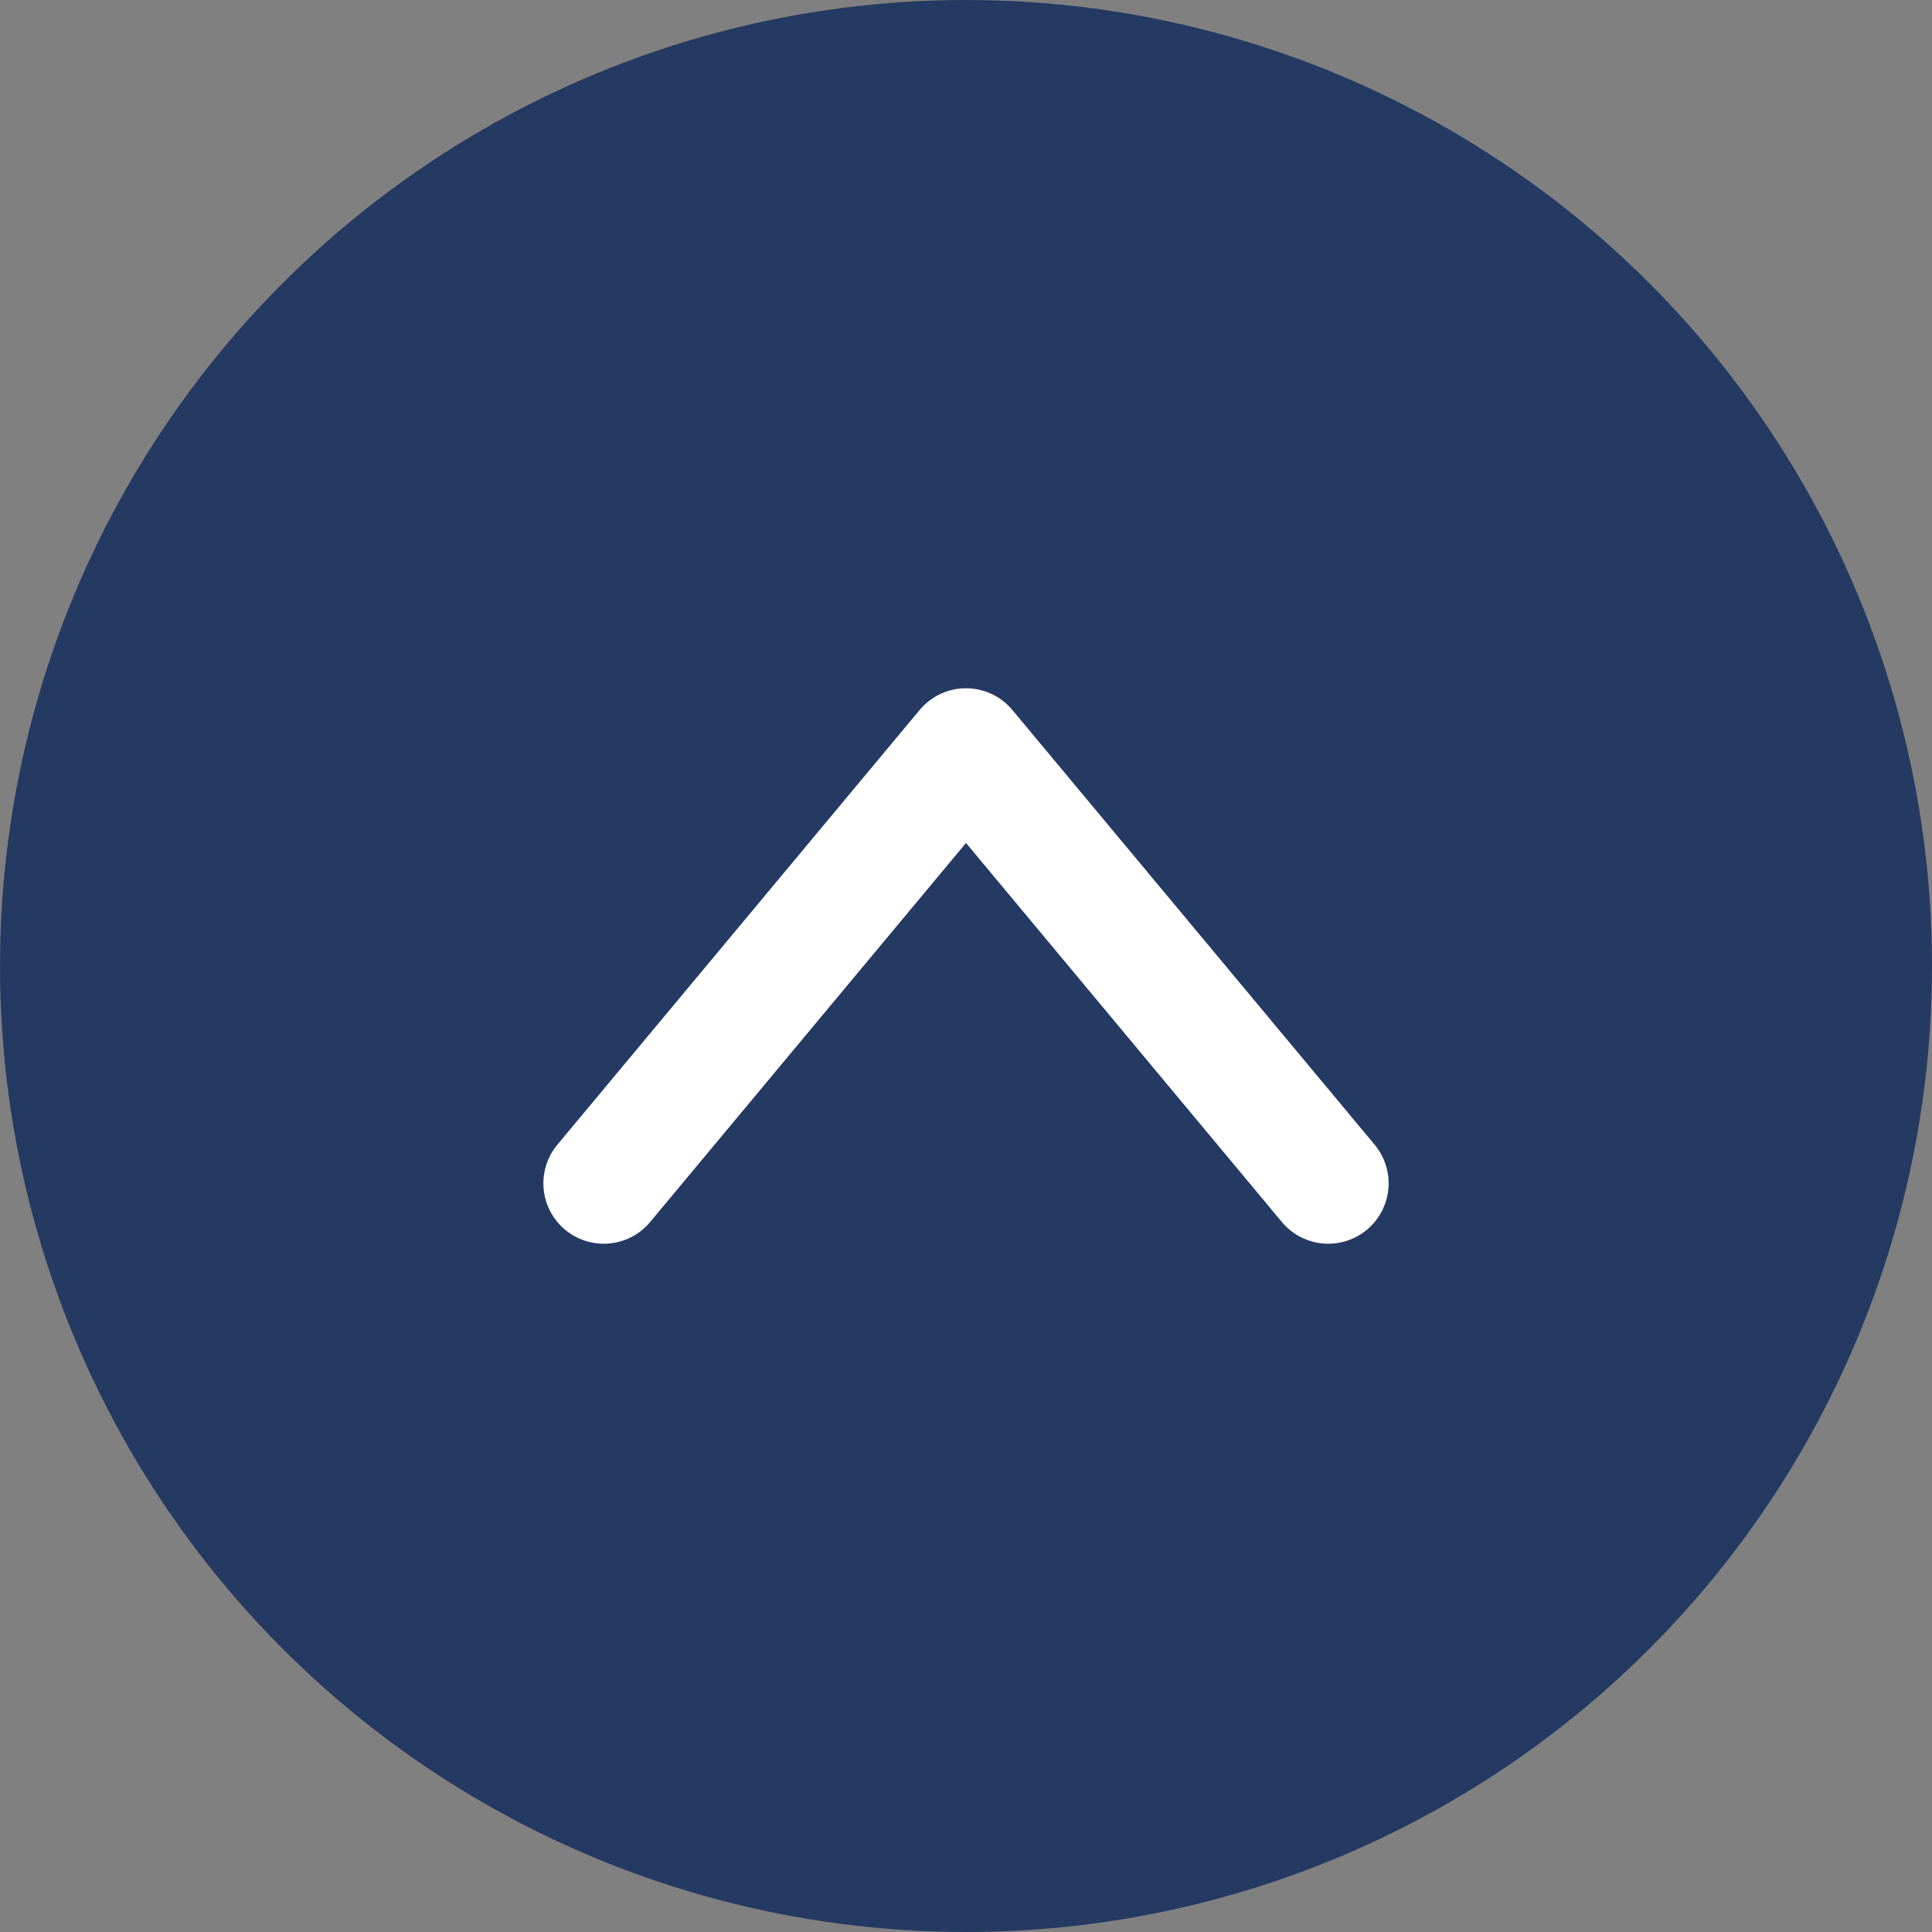 <svg xmlns="http://www.w3.org/2000/svg" width="40" height="40" viewBox="0 0 40 40">
  <rect x="0" y="0" width="40" height="40" fill="#808080" stroke="none"/>
  <defs>
    <style>
      .cls-1 {
        fill: #253a62;
      }

      .cls-2 {
        fill: none;
        stroke: #fff;
        stroke-linecap: round;
        stroke-linejoin: round;
        stroke-width: 2.5px;
      }
    </style>
  </defs>
  <g id="レイヤー_2" data-name="レイヤー 2">
    <g id="グローバルメニュー">
      <g>
        <circle class="cls-1" cx="20" cy="20" r="20"/>
        <polyline class="cls-2" points="12.5 24.5 20 15.5 27.5 24.5"/>
      </g>
    </g>
  </g>
</svg>
